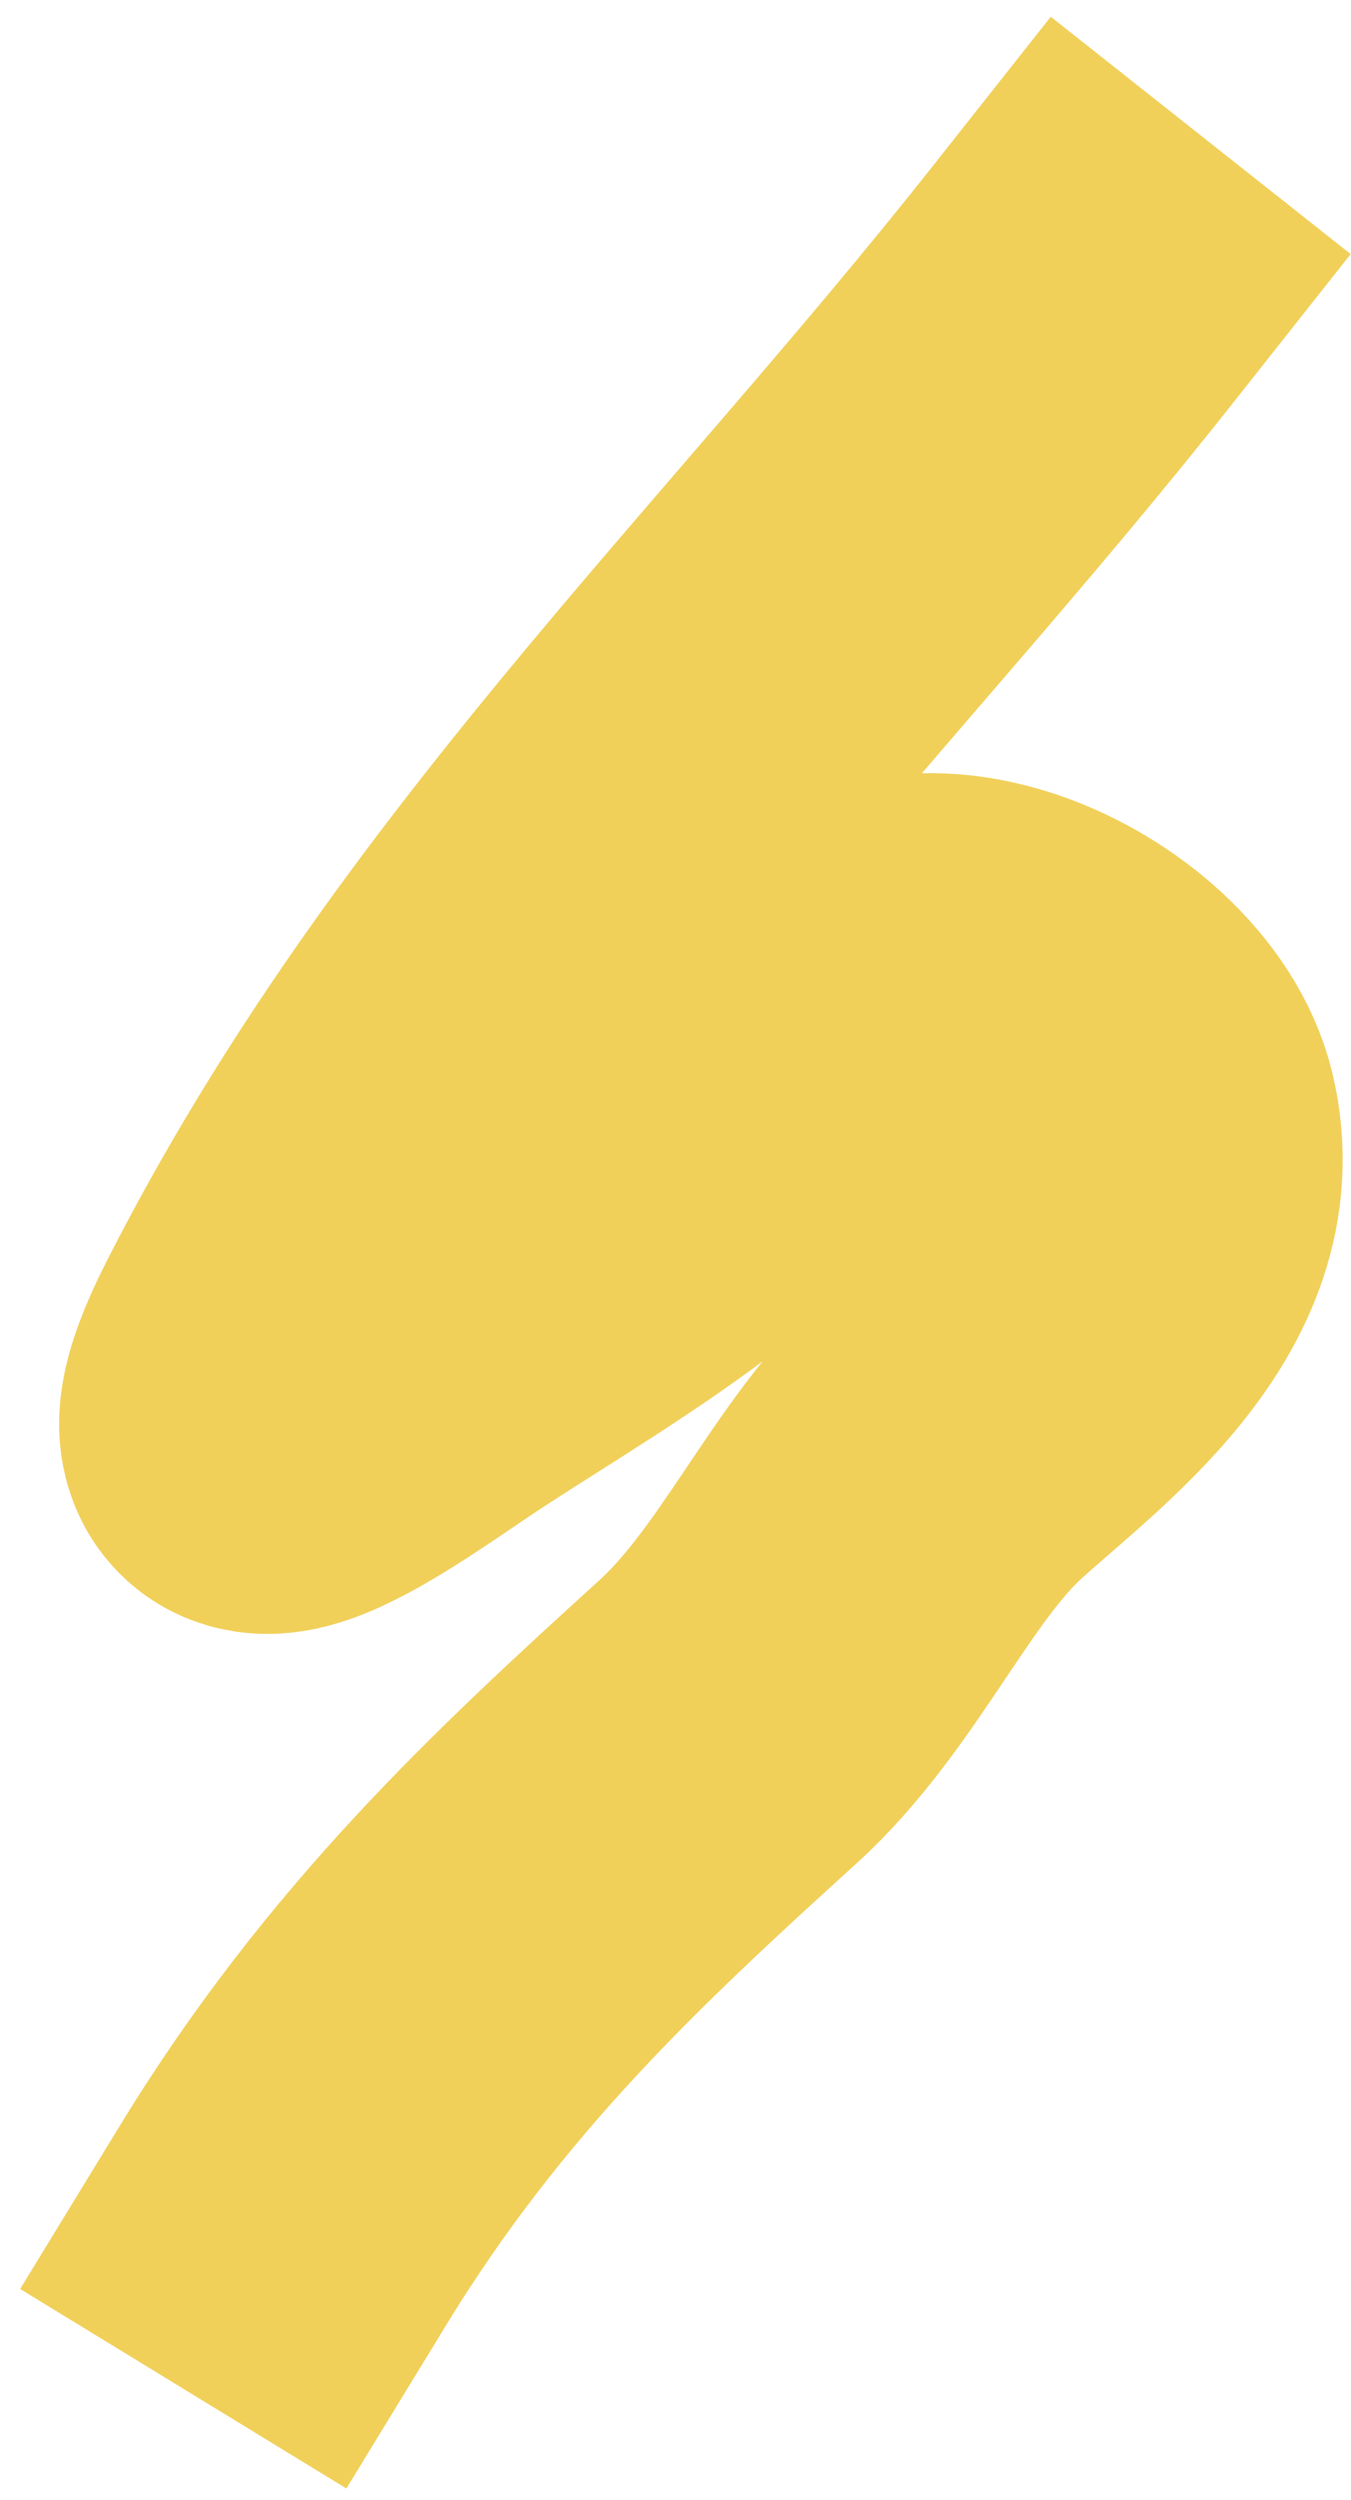 <svg width="53" height="98" viewBox="0 0 53 98" fill="none" xmlns="http://www.w3.org/2000/svg">
<path d="M42.452 11.191C31.416 25.145 19.108 36.673 10.892 52.798C7.333 59.783 13.516 55.276 16.607 53.202C21.184 50.129 29.264 45.788 31.929 40.557C34.854 34.816 43.857 39.136 44.979 43.83C46.307 49.388 40.538 53.469 37.366 56.351C34.188 59.238 32.116 64.267 28.564 67.494C22.318 73.168 16.3 78.737 11.1 87.246" stroke="#EBBB11" stroke-opacity="0.69" stroke-width="15" stroke-linecap="square"/>
</svg>
